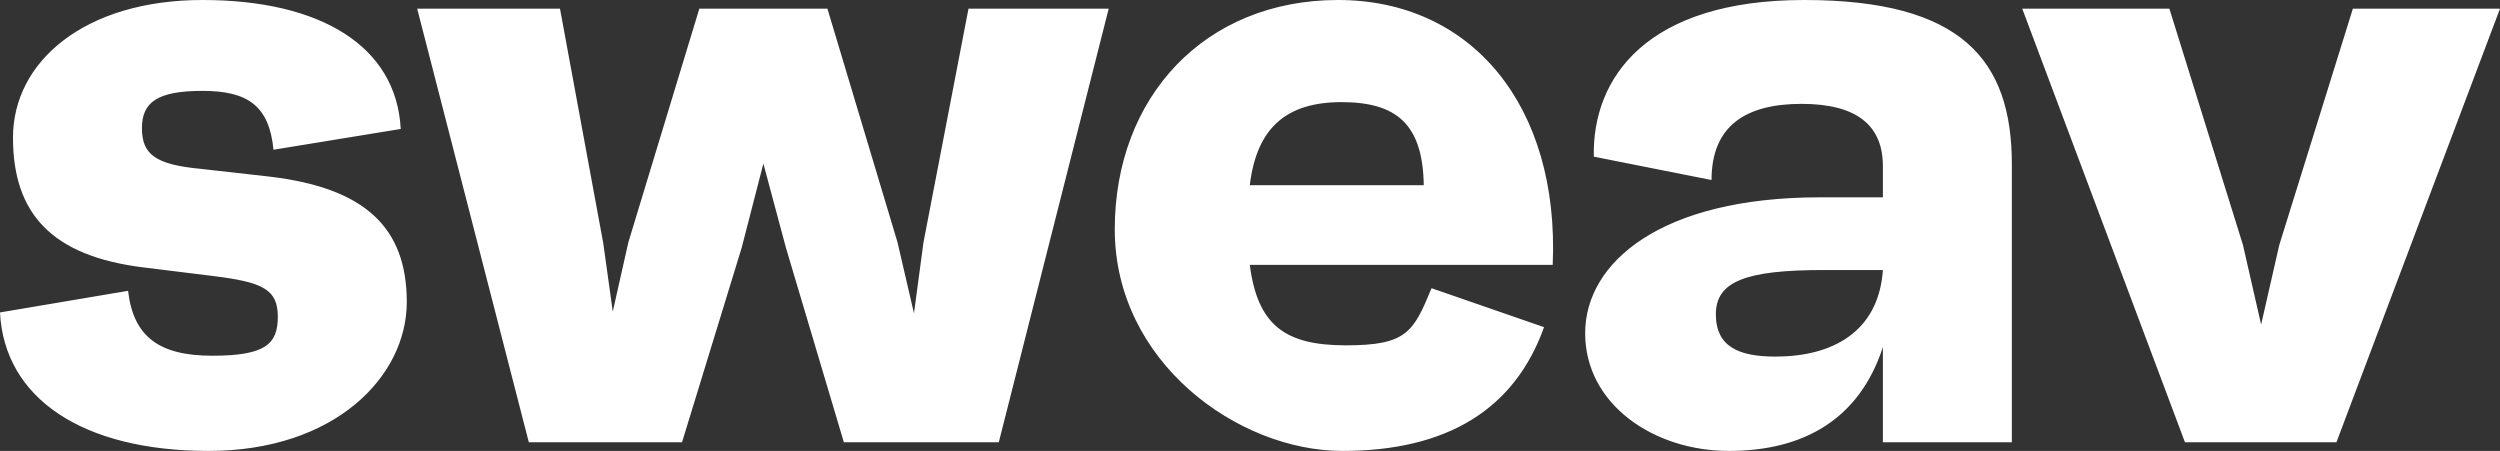 <?xml version="1.0" encoding="UTF-8"?>
<svg id="Layer_1" xmlns="http://www.w3.org/2000/svg" version="1.1" viewBox="0 0 577.7 104.2">
  <rect x="0" y="0" width="577.7" height="104.2" fill="#333333" stroke="none"/>
  <!-- Generator: Adobe Illustrator 29.3.0, SVG Export Plug-In . SVG Version: 2.1.0 Build 146)  -->
  <defs>
    <style>
      .st0 {
        fill: #fff;
      }
    </style>
  </defs>
  <path class="st0" d="M0,72.2l29.6-5c1.2,10.6,7.2,15,19.4,15s15.2-2.6,15.2-9-3.6-8-14.8-9.4l-16.2-2C12,59.2,3,49.4,3,31.8S19.6,0,46.8,0s44.8,10.6,45.8,29.8l-29.4,4.8c-1-10.2-6-13.6-16.4-13.6s-14,2.6-14,8.6,3,8.4,13.4,9.4l16,1.8c22.2,2.6,31.8,11.8,31.8,29s-16.6,34.4-45.8,34.4c-29.2,0-47.2-12.2-48.2-32ZM223.8,2h32.4l-25.4,100.2h-35.8l-13.4-45-5.2-19.4-5,19.4-13.8,45h-35.4L96.4,2h33l10,54.2,2.2,15.8,3.6-16L161.6,2h29.6l16.2,54,3.8,16.4,2.2-16.4,10.4-54ZM288.8,61.2c1.8,14,8.2,18.6,22.2,18.6s15.6-3,19.8-13.2l26,9c-6.8,19-22.4,28.6-46.6,28.6s-52.6-20.6-52.6-51.2S278.4,0,309.2,0s51.2,24.4,49.6,61.2h-70ZM288.8,42.8h40.2c-.2-14.2-6.4-19.2-19-19.2s-19.6,5.8-21.2,19.2h0ZM464.9,38v64.2h-29.8v-22c-5.4,16.6-18.2,24-35.6,24s-33.2-10.8-33.2-27.2,17.6-31.4,54.2-31.4h14.6v-7.2c0-9.4-6-14.4-18.8-14.4s-20.8,5-20.8,17.6l-27.2-5.4C367.9,18,380.5,0,416.9,0s48,13.8,48,38ZM435.1,62.4h-13.8c-17.8,0-24.8,2.6-24.8,10.2s5.4,9.8,13.8,9.8c13,0,23.8-5.6,24.8-20ZM543.7,2h34l-37.8,100.2h-35L467.3,2h34l17,54.6,4.2,18.4,4.2-18.4,17-54.6h0Z"/>
</svg>